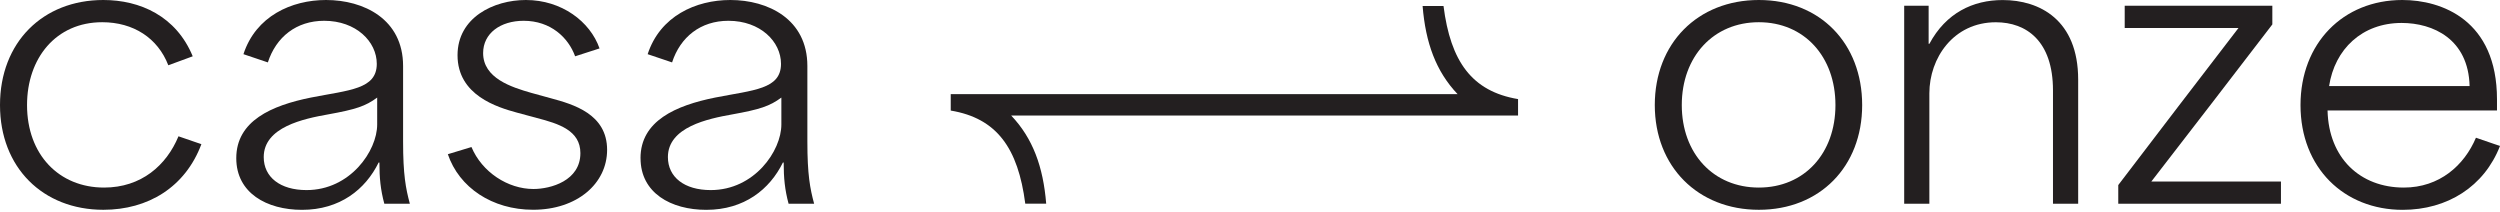 <svg width="212" height="18" viewBox="0 0 212 18" fill="none" xmlns="http://www.w3.org/2000/svg">
<path d="M0 8.91C0 3.588 3.632 0 8.76 0C11.884 0 14.939 1.37 16.343 4.774L14.273 5.535C13.381 3.225 11.311 1.884 8.668 1.884C4.747 1.884 2.293 4.929 2.293 8.91C2.293 13.108 5.001 15.906 8.825 15.906C11.98 15.906 14.115 14.022 15.135 11.558L17.078 12.226C15.708 15.877 12.553 17.79 8.764 17.79C3.632 17.79 0 14.202 0 8.91Z" fill="#231F20"/>
<path d="M20.036 13.412C20.036 10.25 23.029 8.943 26.376 8.271C29.627 7.632 31.951 7.573 31.951 5.413C31.951 3.529 30.2 1.763 27.492 1.763C25.134 1.763 23.414 3.133 22.714 5.292L20.644 4.594C21.694 1.37 24.718 0 27.65 0C30.835 0 34.182 1.612 34.182 5.597V12.013C34.182 14.812 34.405 15.969 34.755 17.276H32.59C32.27 16.09 32.174 15.087 32.174 13.78H32.109C30.993 16.06 28.827 17.794 25.611 17.794C22.618 17.794 20.036 16.365 20.036 13.416V13.412ZM25.995 16.119C29.693 16.119 31.985 12.803 31.985 10.555V8.274C30.997 9.005 30.17 9.277 27.811 9.703C25.772 10.067 22.364 10.768 22.364 13.321C22.364 15.025 23.764 16.119 25.995 16.119Z" fill="#231F20"/>
<path d="M37.972 13.078L39.98 12.469C40.873 14.599 43.069 16.027 45.235 16.027C46.701 16.027 49.217 15.329 49.217 12.986C49.217 11.069 47.401 10.493 45.52 10.004L43.831 9.549C42.173 9.093 38.799 8.087 38.799 4.683C38.799 1.487 41.857 0 44.597 0C47.624 0 50.044 1.825 50.841 4.106L48.771 4.774C48.197 3.192 46.701 1.763 44.408 1.763C42.434 1.763 40.969 2.828 40.969 4.499C40.969 6.629 43.358 7.389 45.047 7.874L46.705 8.33C48.617 8.847 51.483 9.666 51.483 12.707C51.483 15.565 48.936 17.787 45.208 17.787C41.734 17.787 38.934 15.902 37.975 13.071L37.972 13.078Z" fill="#231F20"/>
<path d="M54.315 13.412C54.315 10.25 57.308 8.943 60.655 8.271C63.906 7.632 66.229 7.573 66.229 5.413C66.229 3.529 64.479 1.763 61.77 1.763C59.412 1.763 57.692 3.133 56.992 5.292L54.922 4.594C55.973 1.37 59 0 61.932 0C65.117 0 68.465 1.612 68.465 5.597V12.013C68.465 14.812 68.688 15.969 69.038 17.276H66.872C66.552 16.09 66.456 15.087 66.456 13.78H66.391C65.275 16.06 63.109 17.794 59.893 17.794C56.9 17.794 54.318 16.365 54.318 13.416L54.315 13.412ZM60.27 16.119C63.967 16.119 66.26 12.803 66.26 10.555V8.274C65.271 9.005 64.444 9.277 62.086 9.703C60.047 10.067 56.638 10.768 56.638 13.321C56.638 15.025 58.038 16.119 60.27 16.119Z" fill="#231F20"/>
<path d="M140.326 8.91C140.326 3.68 143.958 0 149.152 0C154.345 0 157.912 3.68 157.912 8.91C157.912 14.14 154.311 17.79 149.152 17.79C143.993 17.79 140.326 14.14 140.326 8.91ZM149.148 15.906C153.003 15.906 155.646 13.016 155.646 8.91C155.646 4.804 153.003 1.884 149.148 1.884C145.293 1.884 142.615 4.804 142.615 8.91C142.615 13.016 145.293 15.906 149.148 15.906Z" fill="#231F20"/>
<path d="M161.478 0.488H163.548V3.713H163.614C165.014 1.098 167.311 0.004 169.827 0.004C172.951 0.004 176.229 1.675 176.229 6.754V17.276H174.093V7.665C174.093 3.467 171.831 1.888 169.25 1.888C165.649 1.888 163.61 4.929 163.61 7.911V17.276H161.475V0.488H161.478Z" fill="#231F20"/>
<path d="M189.828 2.373H180.175V0.488H192.694V2.071C189.285 6.512 185.877 10.952 182.434 15.392H193.425V17.276H179.629V15.693C183.007 11.253 186.415 6.813 189.824 2.373H189.828Z" fill="#231F20"/>
<path d="M195.083 8.91C195.083 3.68 198.684 0 203.716 0C207.059 0 211.745 1.704 211.745 8.425V9.369H197.376C197.472 13.412 200.146 15.906 203.843 15.906C206.871 15.906 208.971 14.022 209.96 11.679L211.999 12.38C210.66 15.818 207.54 17.794 203.747 17.794C198.776 17.794 195.083 14.235 195.083 8.913V8.91ZM209.422 7.301C209.325 3.316 206.332 1.946 203.655 1.946C200.308 1.946 197.984 4.168 197.507 7.301H209.422Z" fill="#231F20"/>
<path d="M128.731 9.799V8.403C124.811 7.746 123.007 5.211 122.41 0.51H120.637C120.891 3.643 121.772 6.052 123.603 7.981H80.622V9.376C84.535 10.026 86.331 12.56 86.943 17.269H88.717C88.463 14.136 87.582 11.727 85.75 9.799H128.731Z" fill="#231F20"/>
</svg>
